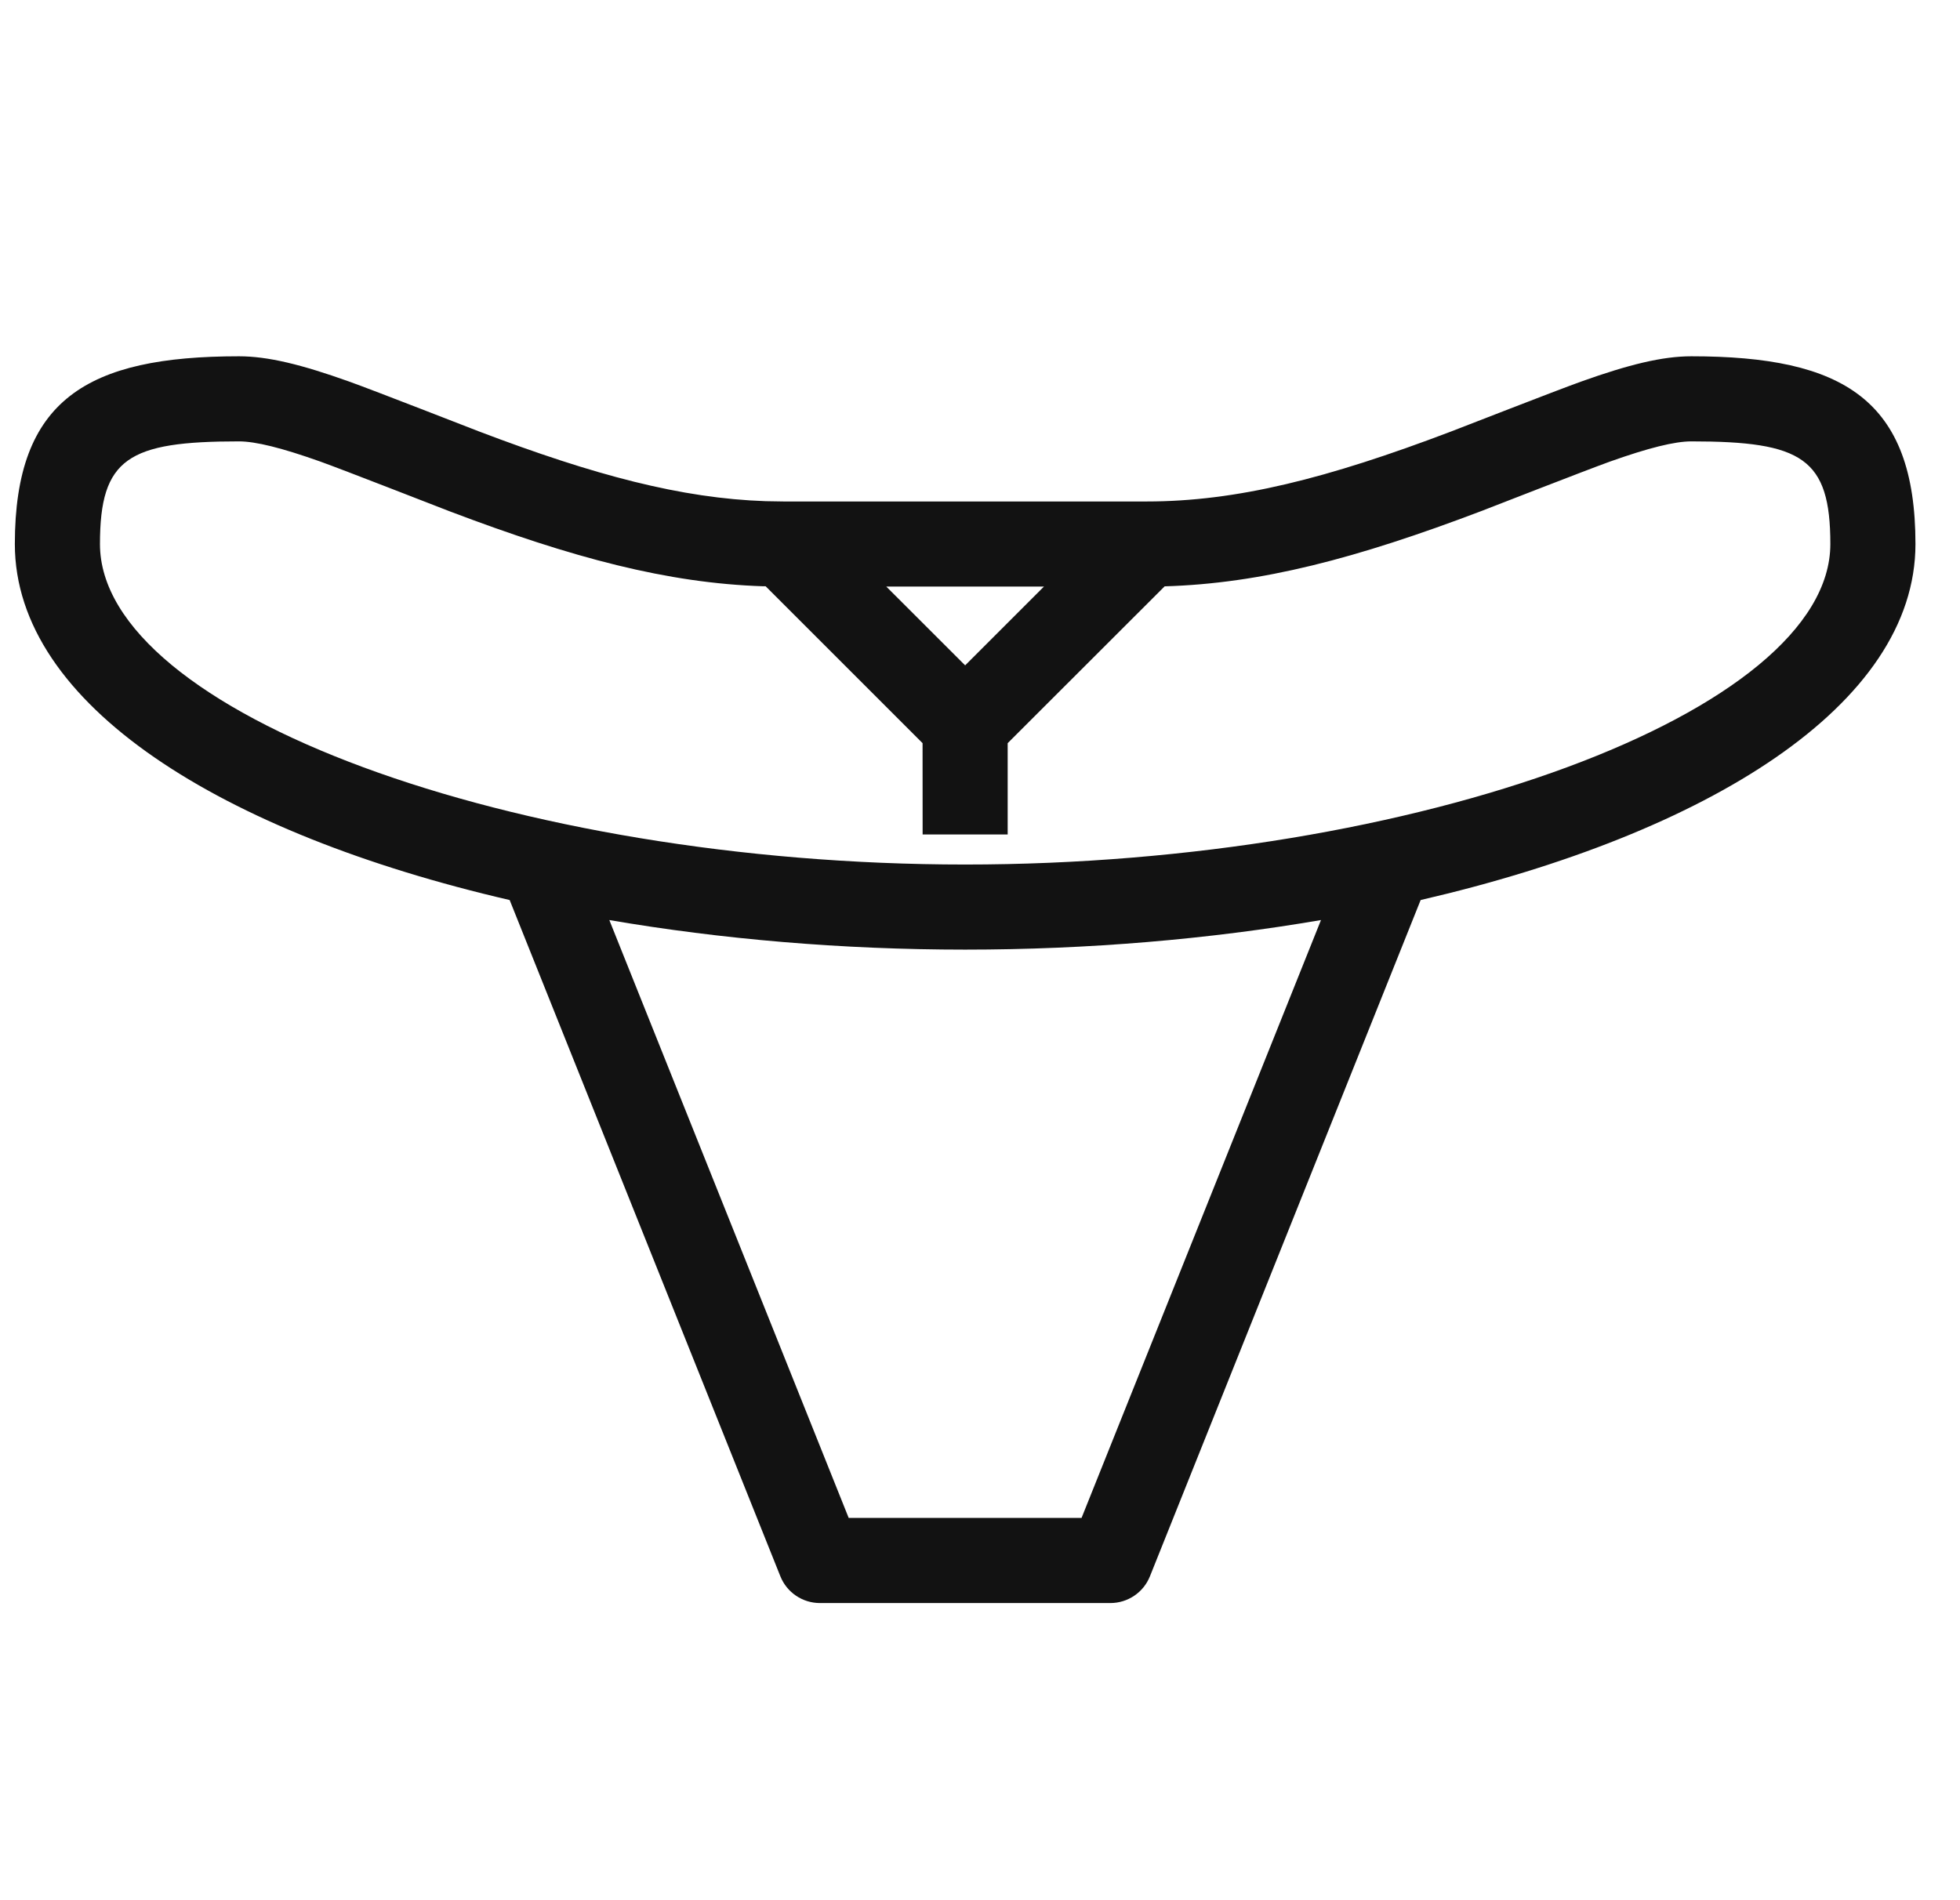 <?xml version="1.0" encoding="UTF-8"?>
<svg width="33px" height="32px" viewBox="0 0 33 32" version="1.1" xmlns="http://www.w3.org/2000/svg" xmlns:xlink="http://www.w3.org/1999/xlink">
    <title>icons/underpants/stringi</title>
    <g id="Project" stroke="none" stroke-width="1" fill="none" fill-rule="evenodd">
        <g id="2-2-Menu" transform="translate(-544, -292)">
            <g id="menu-item" transform="translate(544, 240)">
                <g id="icons/underpants/stringi" transform="translate(0.25, 52)">
                    <rect id="Rectangle" x="0" y="0" width="32" height="32"></rect>
                    <path d="M28.227,6 C30.779,6 32,6.726 32,9.162 C32,11.872 28.507,14.037 23.669,15.157 L19.111,26.546 C19.002,26.818 18.738,26.996 18.445,26.996 L13.555,26.996 C13.262,26.996 12.998,26.818 12.889,26.546 L8.331,15.157 C3.493,14.037 0,11.872 0,9.162 C0,6.726 1.221,6 3.773,6 C4.263,6 4.829,6.14 5.624,6.424 C6.05,6.576 7.704,7.224 7.824,7.269 C9.763,8.006 11.224,8.392 12.64,8.44 L12.943,8.445 L19.057,8.445 C20.569,8.445 22.098,8.058 24.175,7.269 C24.295,7.224 25.95,6.576 26.376,6.424 C27.171,6.14 27.737,6 28.227,6 Z M16,15.992 C13.925,15.992 11.892,15.817 10.009,15.494 L14.039,25.562 L17.96,25.562 L21.991,15.494 C20.108,15.817 18.075,15.992 16,15.992 Z M28.227,7.433 C27.946,7.433 27.507,7.542 26.857,7.773 C26.456,7.917 24.822,8.556 24.684,8.609 C22.587,9.405 20.981,9.827 19.359,9.874 L16.716,12.515 L16.716,14.053 L15.284,14.053 L15.283,12.515 L12.641,9.873 L12.598,9.873 C10.99,9.82 9.394,9.398 7.316,8.609 C7.177,8.556 5.544,7.917 5.143,7.773 C4.493,7.542 4.054,7.433 3.773,7.433 C1.909,7.433 1.433,7.716 1.433,9.162 C1.433,11.993 8.409,14.559 16,14.559 C23.591,14.559 30.567,11.993 30.567,9.162 C30.567,7.716 30.092,7.433 28.227,7.433 Z M17.327,9.878 L14.672,9.878 L16,11.205 L17.327,9.878 Z" id="Combined-Shape" fill="#121212" fill-rule="nonzero"></path>
                </g>
            </g>
        </g>
    </g>
</svg>